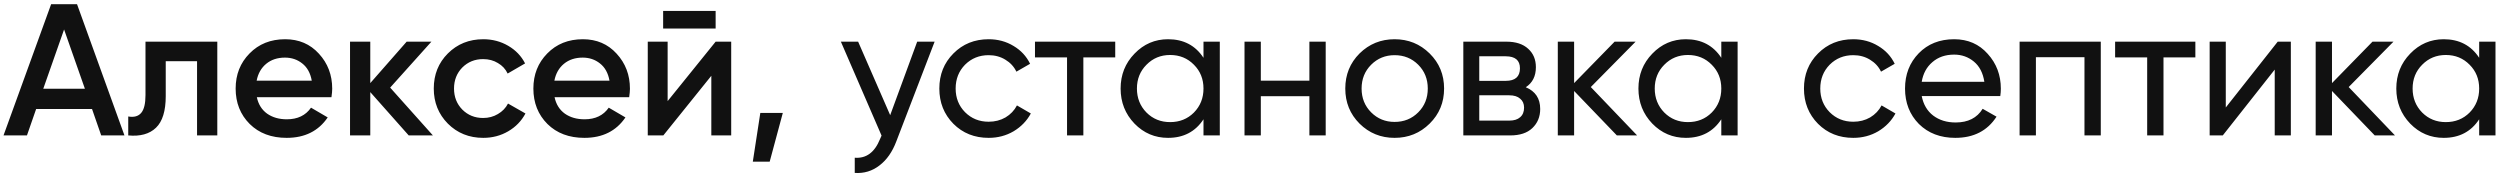 <?xml version="1.0" encoding="UTF-8"?> <svg xmlns="http://www.w3.org/2000/svg" width="240" height="17" viewBox="0 0 240 17" fill="none"><path d="M9.716 13L8.834 10.462H3.47L2.588 13H0.338L4.91 0.4H7.394L11.948 13H9.716ZM4.154 8.518H8.15L6.152 2.83L4.154 8.518ZM20.861 4V13H18.917V5.872H15.911V9.22C15.911 10.648 15.599 11.662 14.975 12.262C14.351 12.862 13.463 13.108 12.311 13V11.182C12.863 11.278 13.277 11.164 13.553 10.84C13.829 10.516 13.967 9.946 13.967 9.13V4H20.861ZM24.656 9.328C24.8 10.012 25.13 10.54 25.646 10.912C26.162 11.272 26.792 11.452 27.536 11.452C28.568 11.452 29.342 11.08 29.858 10.336L31.46 11.272C30.572 12.58 29.258 13.234 27.518 13.234C26.054 13.234 24.872 12.79 23.972 11.902C23.072 11.002 22.622 9.868 22.622 8.5C22.622 7.156 23.066 6.034 23.954 5.134C24.842 4.222 25.982 3.766 27.374 3.766C28.694 3.766 29.774 4.228 30.614 5.152C31.466 6.076 31.892 7.198 31.892 8.518C31.892 8.722 31.868 8.992 31.82 9.328H24.656ZM24.638 7.744H29.93C29.798 7.012 29.492 6.46 29.012 6.088C28.544 5.716 27.992 5.53 27.356 5.53C26.636 5.53 26.036 5.728 25.556 6.124C25.076 6.52 24.77 7.06 24.638 7.744ZM41.559 13H39.237L35.547 8.842V13H33.603V4H35.547V7.978L39.039 4H41.415L37.455 8.41L41.559 13ZM46.394 13.234C45.038 13.234 43.904 12.778 42.992 11.866C42.092 10.954 41.642 9.832 41.642 8.5C41.642 7.156 42.092 6.034 42.992 5.134C43.904 4.222 45.038 3.766 46.394 3.766C47.27 3.766 48.068 3.976 48.788 4.396C49.508 4.816 50.048 5.38 50.408 6.088L48.734 7.06C48.53 6.628 48.218 6.292 47.798 6.052C47.39 5.8 46.916 5.674 46.376 5.674C45.584 5.674 44.918 5.944 44.378 6.484C43.85 7.024 43.586 7.696 43.586 8.5C43.586 9.304 43.85 9.976 44.378 10.516C44.918 11.056 45.584 11.326 46.376 11.326C46.904 11.326 47.378 11.2 47.798 10.948C48.23 10.696 48.554 10.36 48.77 9.94L50.444 10.894C50.06 11.614 49.508 12.184 48.788 12.604C48.068 13.024 47.27 13.234 46.394 13.234ZM53.238 9.328C53.382 10.012 53.712 10.54 54.228 10.912C54.744 11.272 55.374 11.452 56.118 11.452C57.15 11.452 57.924 11.08 58.44 10.336L60.042 11.272C59.154 12.58 57.84 13.234 56.1 13.234C54.636 13.234 53.454 12.79 52.554 11.902C51.654 11.002 51.204 9.868 51.204 8.5C51.204 7.156 51.648 6.034 52.536 5.134C53.424 4.222 54.564 3.766 55.956 3.766C57.276 3.766 58.356 4.228 59.196 5.152C60.048 6.076 60.474 7.198 60.474 8.518C60.474 8.722 60.45 8.992 60.402 9.328H53.238ZM53.22 7.744H58.512C58.38 7.012 58.074 6.46 57.594 6.088C57.126 5.716 56.574 5.53 55.938 5.53C55.218 5.53 54.618 5.728 54.138 6.124C53.658 6.52 53.352 7.06 53.22 7.744ZM63.661 2.74V1.048H68.701V2.74H63.661ZM68.701 4H70.195V13H68.287V7.276L63.679 13H62.185V4H64.093V9.706L68.701 4ZM75.15 10.84L73.89 15.52H72.27L72.99 10.84H75.15ZM88.05 4H89.724L86.052 13.558C85.668 14.578 85.128 15.352 84.432 15.88C83.736 16.42 82.944 16.66 82.056 16.6V15.142C83.16 15.226 83.97 14.626 84.486 13.342L84.63 13.018L80.724 4H82.38L85.458 11.056L88.05 4ZM94.91 13.234C93.554 13.234 92.426 12.784 91.526 11.884C90.626 10.972 90.176 9.844 90.176 8.5C90.176 7.156 90.626 6.034 91.526 5.134C92.426 4.222 93.554 3.766 94.91 3.766C95.798 3.766 96.596 3.982 97.304 4.414C98.012 4.834 98.54 5.404 98.888 6.124L97.574 6.88C97.346 6.4 96.992 6.016 96.512 5.728C96.044 5.44 95.51 5.296 94.91 5.296C94.01 5.296 93.254 5.602 92.642 6.214C92.042 6.826 91.742 7.588 91.742 8.5C91.742 9.4 92.042 10.156 92.642 10.768C93.254 11.38 94.01 11.686 94.91 11.686C95.51 11.686 96.05 11.548 96.53 11.272C97.01 10.984 97.376 10.6 97.628 10.12L98.96 10.894C98.576 11.602 98.024 12.172 97.304 12.604C96.584 13.024 95.786 13.234 94.91 13.234ZM107.062 4V5.512H104.002V13H102.436V5.512H99.358V4H107.062ZM115.535 4H117.101V13H115.535V11.452C114.755 12.64 113.621 13.234 112.133 13.234C110.873 13.234 109.799 12.778 108.911 11.866C108.023 10.942 107.579 9.82 107.579 8.5C107.579 7.18 108.023 6.064 108.911 5.152C109.799 4.228 110.873 3.766 112.133 3.766C113.621 3.766 114.755 4.36 115.535 5.548V4ZM112.331 11.722C113.243 11.722 114.005 11.416 114.617 10.804C115.229 10.18 115.535 9.412 115.535 8.5C115.535 7.588 115.229 6.826 114.617 6.214C114.005 5.59 113.243 5.278 112.331 5.278C111.431 5.278 110.675 5.59 110.063 6.214C109.451 6.826 109.145 7.588 109.145 8.5C109.145 9.412 109.451 10.18 110.063 10.804C110.675 11.416 111.431 11.722 112.331 11.722ZM125.701 4H127.267V13H125.701V9.238H121.039V13H119.473V4H121.039V7.744H125.701V4ZM137.247 11.866C136.323 12.778 135.201 13.234 133.881 13.234C132.561 13.234 131.439 12.778 130.515 11.866C129.603 10.954 129.147 9.832 129.147 8.5C129.147 7.168 129.603 6.046 130.515 5.134C131.439 4.222 132.561 3.766 133.881 3.766C135.201 3.766 136.323 4.222 137.247 5.134C138.171 6.046 138.633 7.168 138.633 8.5C138.633 9.832 138.171 10.954 137.247 11.866ZM133.881 11.704C134.781 11.704 135.537 11.398 136.149 10.786C136.761 10.174 137.067 9.412 137.067 8.5C137.067 7.588 136.761 6.826 136.149 6.214C135.537 5.602 134.781 5.296 133.881 5.296C132.993 5.296 132.243 5.602 131.631 6.214C131.019 6.826 130.713 7.588 130.713 8.5C130.713 9.412 131.019 10.174 131.631 10.786C132.243 11.398 132.993 11.704 133.881 11.704ZM146.473 8.374C147.397 8.758 147.859 9.454 147.859 10.462C147.859 11.206 147.607 11.818 147.103 12.298C146.611 12.766 145.903 13 144.979 13H140.479V4H144.619C145.519 4 146.215 4.228 146.707 4.684C147.199 5.128 147.445 5.716 147.445 6.448C147.445 7.312 147.121 7.954 146.473 8.374ZM144.547 5.404H142.009V7.762H144.547C145.459 7.762 145.915 7.36 145.915 6.556C145.915 5.788 145.459 5.404 144.547 5.404ZM144.889 11.578C145.345 11.578 145.693 11.47 145.933 11.254C146.185 11.038 146.311 10.732 146.311 10.336C146.311 9.964 146.185 9.676 145.933 9.472C145.693 9.256 145.345 9.148 144.889 9.148H142.009V11.578H144.889ZM157.163 13H155.219L151.115 8.734V13H149.549V4H151.115V7.978L155.003 4H157.019L152.717 8.356L157.163 13ZM165.245 4H166.811V13H165.245V11.452C164.465 12.64 163.331 13.234 161.843 13.234C160.583 13.234 159.509 12.778 158.621 11.866C157.733 10.942 157.289 9.82 157.289 8.5C157.289 7.18 157.733 6.064 158.621 5.152C159.509 4.228 160.583 3.766 161.843 3.766C163.331 3.766 164.465 4.36 165.245 5.548V4ZM162.041 11.722C162.953 11.722 163.715 11.416 164.327 10.804C164.939 10.18 165.245 9.412 165.245 8.5C165.245 7.588 164.939 6.826 164.327 6.214C163.715 5.59 162.953 5.278 162.041 5.278C161.141 5.278 160.385 5.59 159.773 6.214C159.161 6.826 158.855 7.588 158.855 8.5C158.855 9.412 159.161 10.18 159.773 10.804C160.385 11.416 161.141 11.722 162.041 11.722ZM177.914 13.234C176.558 13.234 175.43 12.784 174.53 11.884C173.63 10.972 173.18 9.844 173.18 8.5C173.18 7.156 173.63 6.034 174.53 5.134C175.43 4.222 176.558 3.766 177.914 3.766C178.802 3.766 179.6 3.982 180.308 4.414C181.016 4.834 181.544 5.404 181.892 6.124L180.578 6.88C180.35 6.4 179.996 6.016 179.516 5.728C179.048 5.44 178.514 5.296 177.914 5.296C177.014 5.296 176.258 5.602 175.646 6.214C175.046 6.826 174.746 7.588 174.746 8.5C174.746 9.4 175.046 10.156 175.646 10.768C176.258 11.38 177.014 11.686 177.914 11.686C178.514 11.686 179.054 11.548 179.534 11.272C180.014 10.984 180.38 10.6 180.632 10.12L181.964 10.894C181.58 11.602 181.028 12.172 180.308 12.604C179.588 13.024 178.79 13.234 177.914 13.234ZM184.485 9.22C184.641 10.024 185.007 10.648 185.583 11.092C186.171 11.536 186.891 11.758 187.743 11.758C188.931 11.758 189.795 11.32 190.335 10.444L191.667 11.2C190.791 12.556 189.471 13.234 187.707 13.234C186.279 13.234 185.115 12.79 184.215 11.902C183.327 11.002 182.883 9.868 182.883 8.5C182.883 7.144 183.321 6.016 184.197 5.116C185.073 4.216 186.207 3.766 187.599 3.766C188.919 3.766 189.993 4.234 190.821 5.17C191.661 6.094 192.081 7.21 192.081 8.518C192.081 8.746 192.063 8.98 192.027 9.22H184.485ZM187.599 5.242C186.759 5.242 186.063 5.482 185.511 5.962C184.959 6.43 184.617 7.06 184.485 7.852H190.497C190.365 7 190.029 6.352 189.489 5.908C188.949 5.464 188.319 5.242 187.599 5.242ZM201.675 4V13H200.109V5.494H195.447V13H193.881V4H201.675ZM210.755 4V5.512H207.695V13H206.129V5.512H203.051V4H210.755ZM218.661 4H219.921V13H218.373V6.682L213.387 13H212.127V4H213.675V10.318L218.661 4ZM229.919 13H227.975L223.871 8.734V13H222.305V4H223.871V7.978L227.759 4H229.775L225.473 8.356L229.919 13ZM238.001 4H239.567V13H238.001V11.452C237.221 12.64 236.087 13.234 234.599 13.234C233.339 13.234 232.265 12.778 231.377 11.866C230.489 10.942 230.045 9.82 230.045 8.5C230.045 7.18 230.489 6.064 231.377 5.152C232.265 4.228 233.339 3.766 234.599 3.766C236.087 3.766 237.221 4.36 238.001 5.548V4ZM234.797 11.722C235.709 11.722 236.471 11.416 237.083 10.804C237.695 10.18 238.001 9.412 238.001 8.5C238.001 7.588 237.695 6.826 237.083 6.214C236.471 5.59 235.709 5.278 234.797 5.278C233.897 5.278 233.141 5.59 232.529 6.214C231.917 6.826 231.611 7.588 231.611 8.5C231.611 9.412 231.917 10.18 232.529 10.804C233.141 11.416 233.897 11.722 234.797 11.722Z" fill="#111111"></path></svg> 